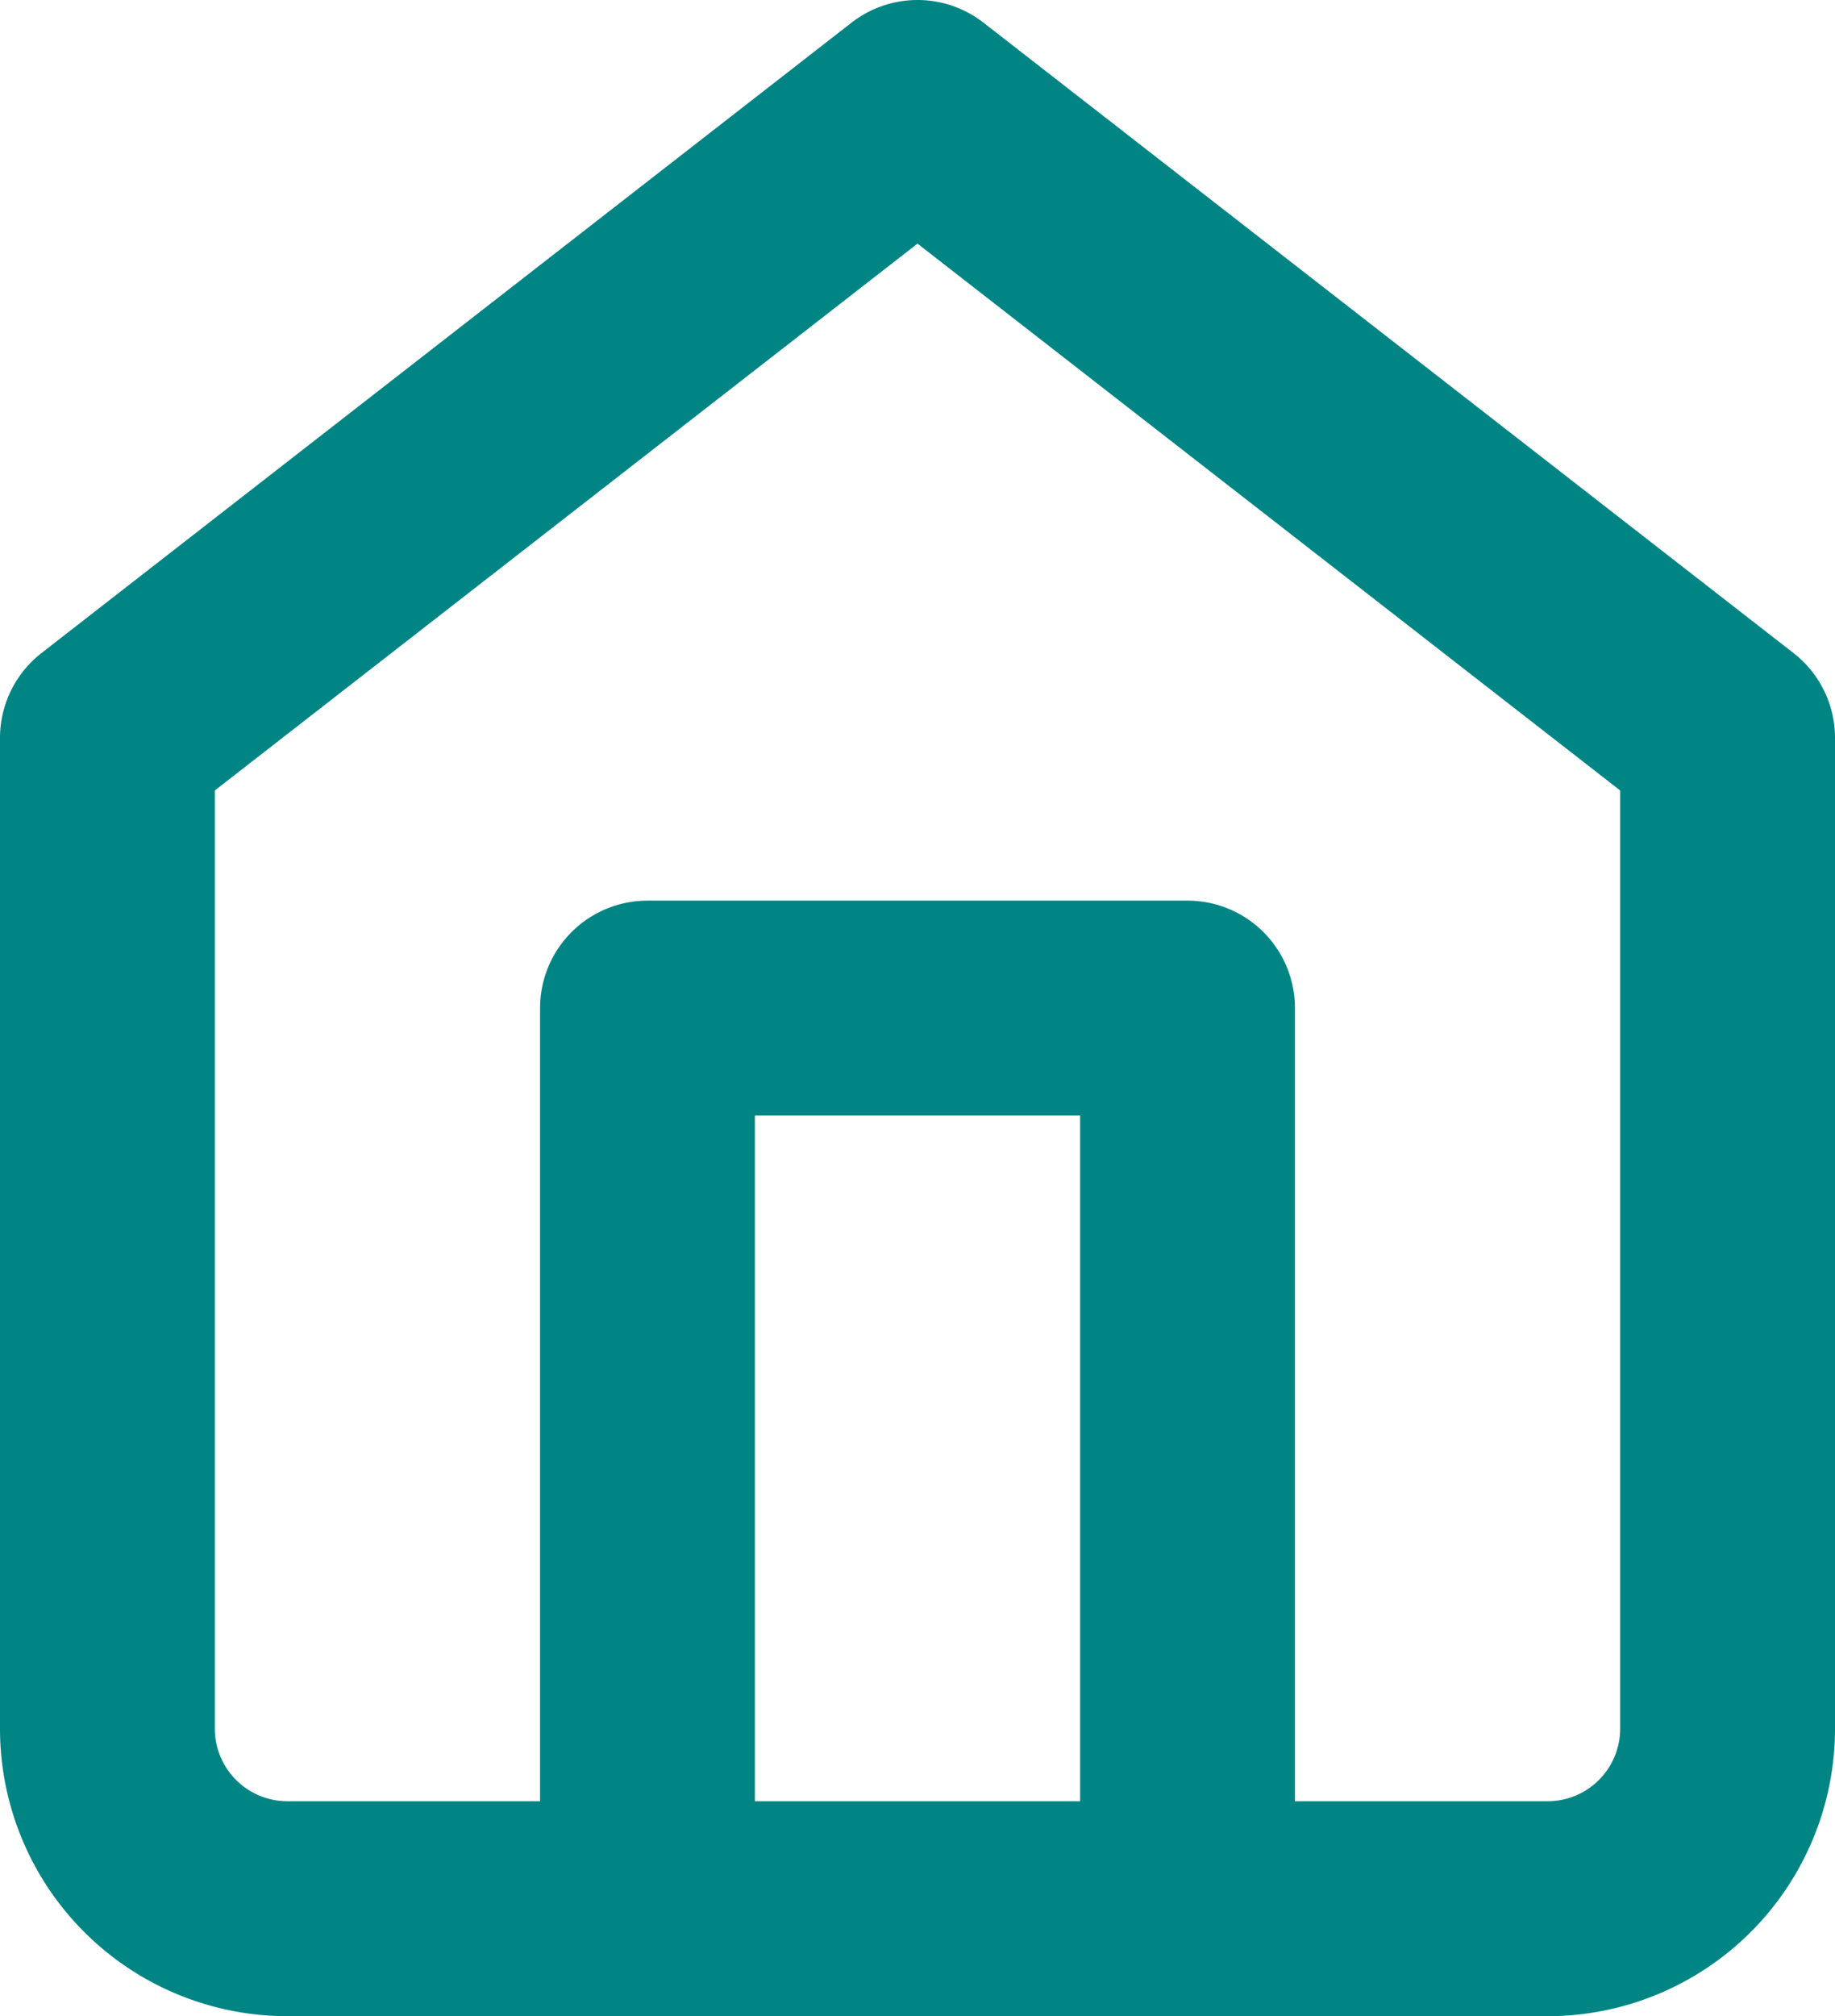 <svg xmlns="http://www.w3.org/2000/svg" width="17.084" height="18.76" viewBox="0 0 17.084 18.76">
  <g id="Icon_feather-home" data-name="Icon feather-home" transform="translate(-3.5 -2)">
    <path id="パス_97" data-name="パス 97" d="M4.5,8.866,12.042,3l7.542,5.866v9.218a1.676,1.676,0,0,1-1.676,1.676H6.176A1.676,1.676,0,0,1,4.5,18.084Z" fill="none" stroke="#008584" stroke-linecap="round" stroke-linejoin="round" stroke-width="2"/>
    <path id="パス_98" data-name="パス 98" d="M13.5,26.38V18h5.028v8.38" transform="translate(-3.972 -6.62)" fill="none" stroke="#008584" stroke-linecap="round" stroke-linejoin="round" stroke-width="2"/>
  </g>
</svg>
